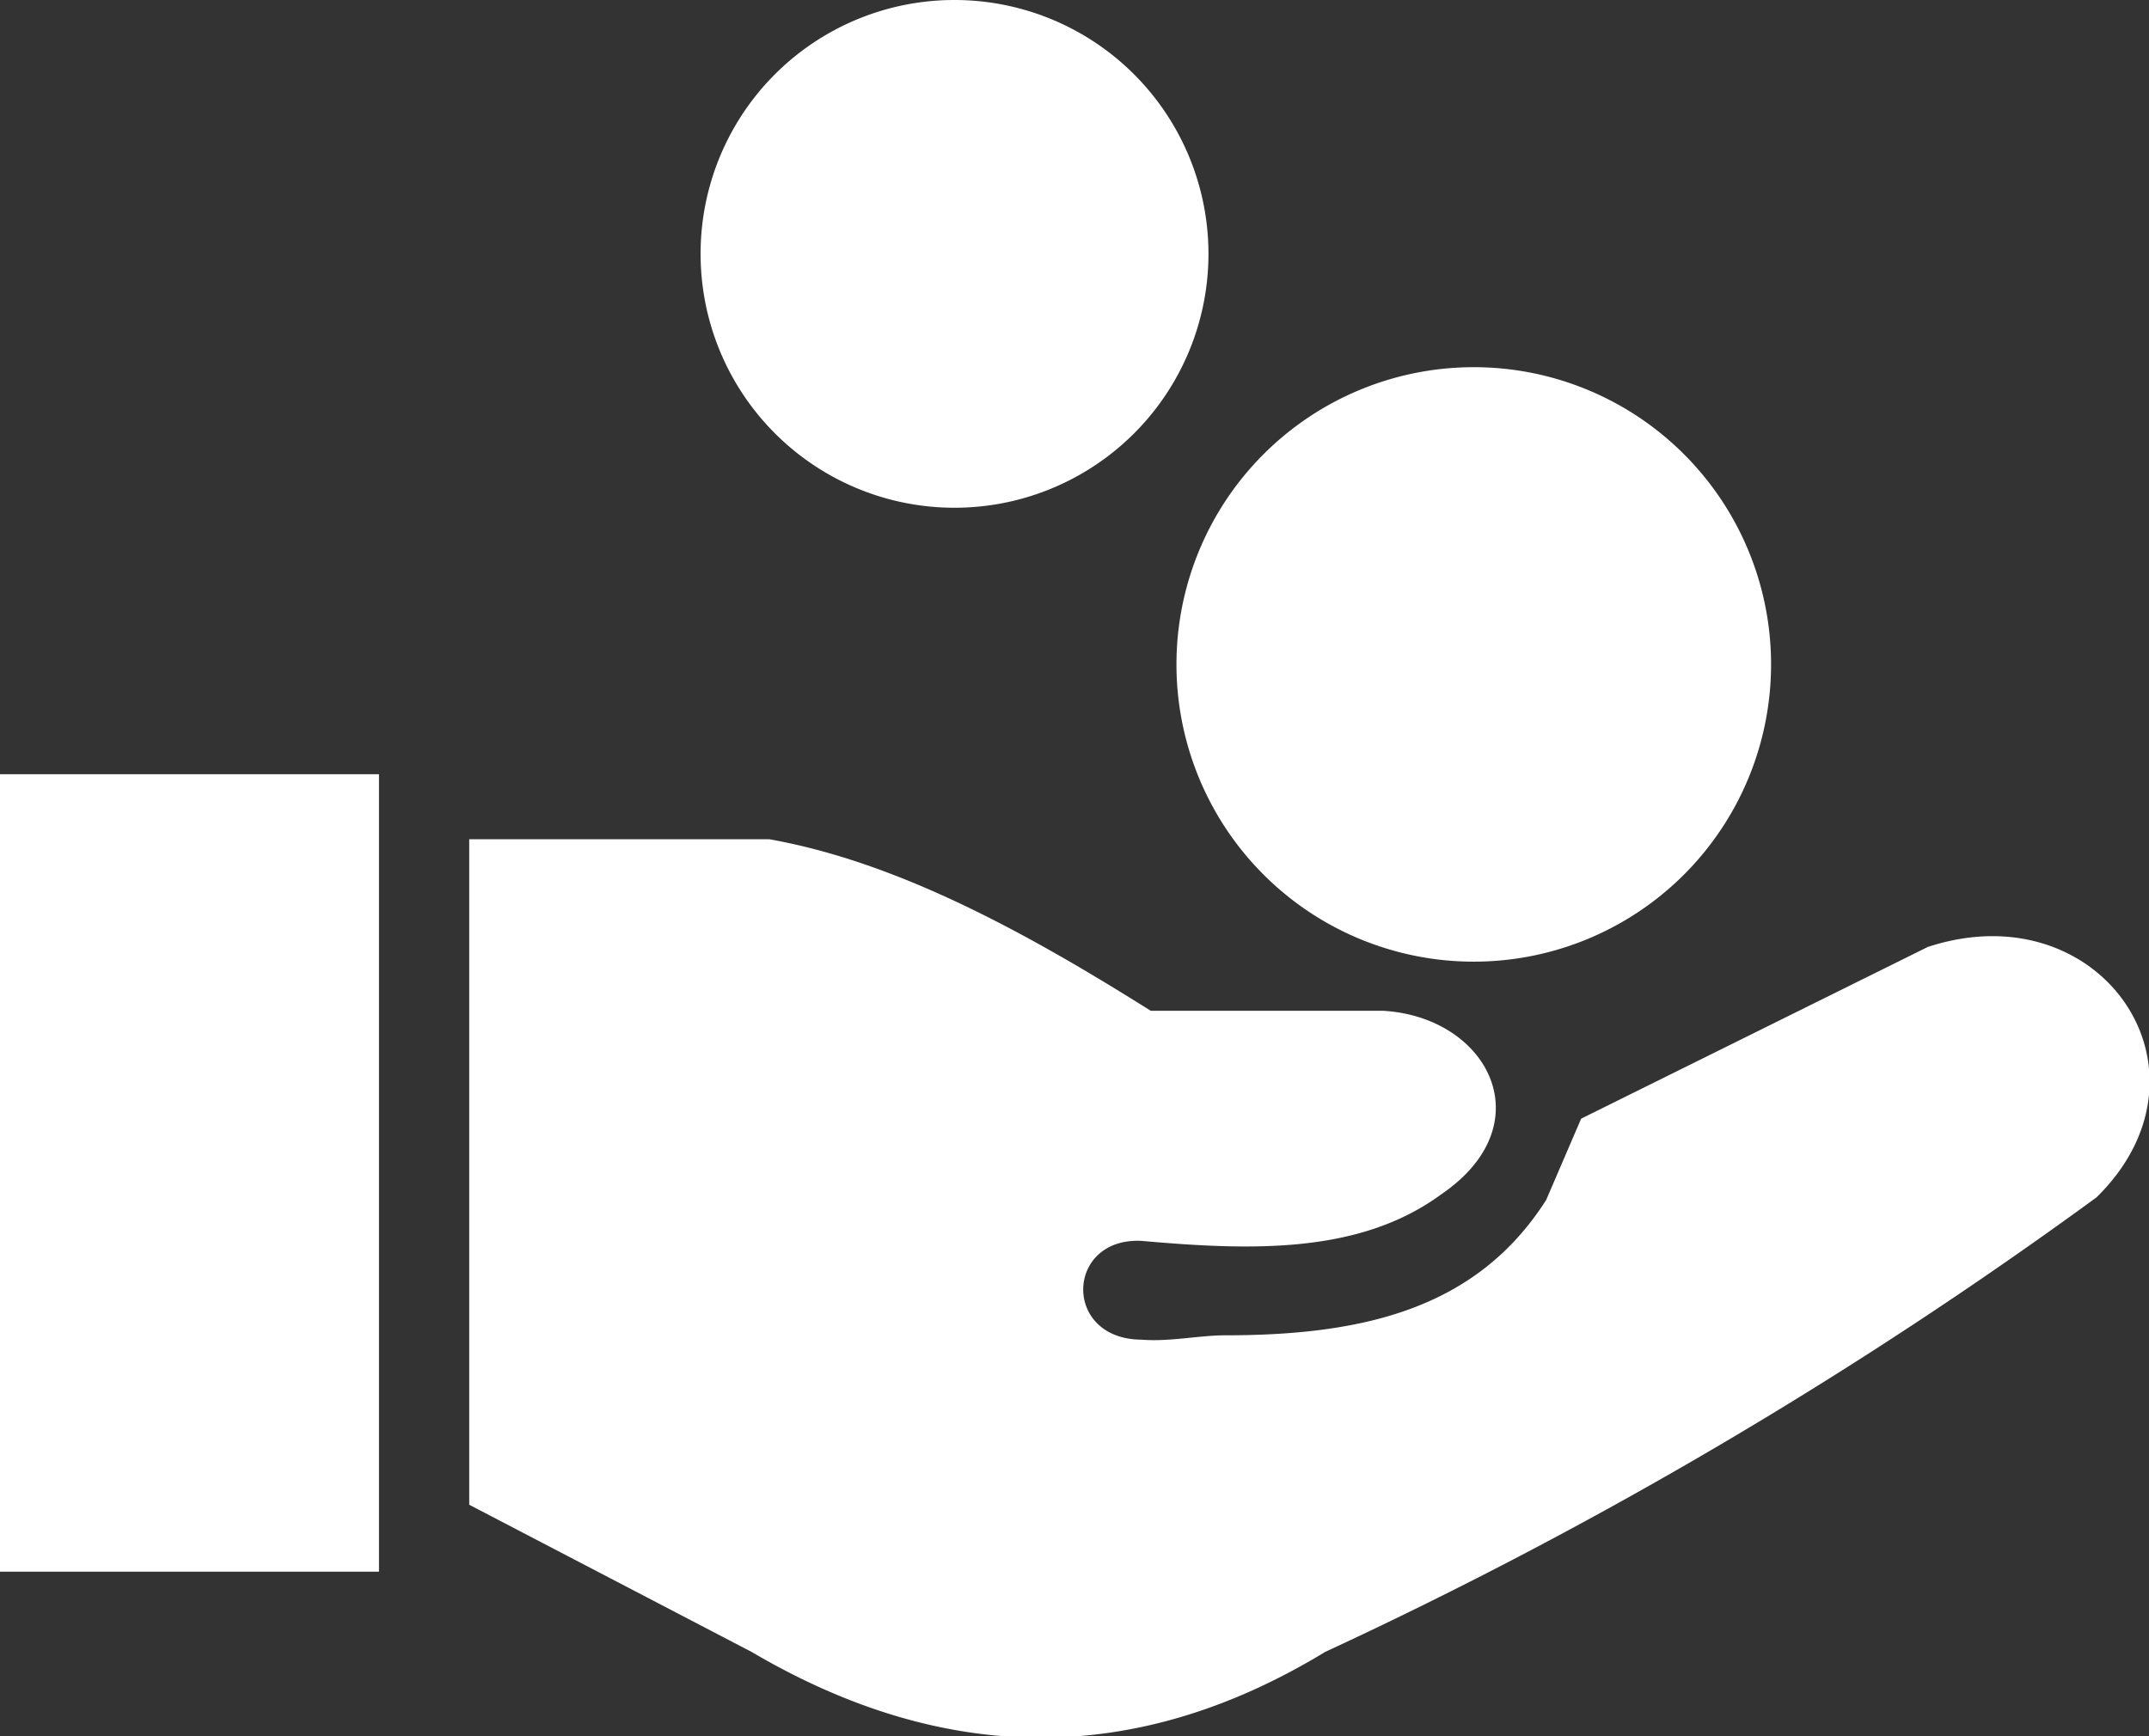 <svg id="Layer_1" data-name="Layer 1" xmlns="http://www.w3.org/2000/svg" viewBox="0 0 122.88 99.29" fill="#fff"><rect x="0" y="0" width="122.88" height="99.29" fill="#333333" stroke="none"/><defs></defs><title>added-value</title><path class="cls-1" d="M0,44.28H21.67V89.89H0V44.28Zm82.17-16h4.2a1,1,0,0,1,1,1v5.57H93a1,1,0,0,1,1,1v4.19a1,1,0,0,1-1,1H87.41v5.57a1,1,0,0,1-1,1h-4.2a1,1,0,0,1-1-1V41.22H75.56a1,1,0,0,1-1-1V36a1,1,0,0,1,1-1h5.57V29.36a1.05,1.05,0,0,1,1-1ZM52.79,6.21h3.57a.89.89,0,0,1,.89.89v4.74H62a.89.89,0,0,1,.89.89V16.3a.89.89,0,0,1-.89.89H57.25v4.74a.89.89,0,0,1-.89.89H52.79a.89.89,0,0,1-.89-.89V17.19H47.16a.89.89,0,0,1-.89-.89V12.73a.89.89,0,0,1,.89-.89H51.9V7.1a.89.89,0,0,1,.89-.89ZM54.58,0A14.52,14.52,0,1,1,40.06,14.51,14.51,14.51,0,0,1,54.58,0ZM84.27,21a17,17,0,1,1-17,17,17,17,0,0,1,17-17Zm-57.44,65V48H44c7.27,1.3,14.54,5.24,21.8,9.81H79.1c6,.36,9.19,6.48,3.32,10.49-4.66,3.43-10.83,3.23-17.14,2.67-4.36-.22-4.55,5.63,0,5.65,1.58.13,3.29-.25,4.79-.25,7.88,0,14.37-1.51,18.34-7.74l2-4.65,19.82-9.82c9.91-3.26,17,7.1,9.65,14.32a260.22,260.22,0,0,1-44.11,26c-10.94,6.65-21.87,6.42-32.79,0L26.83,86.06Z" fill="#fff"/></svg>